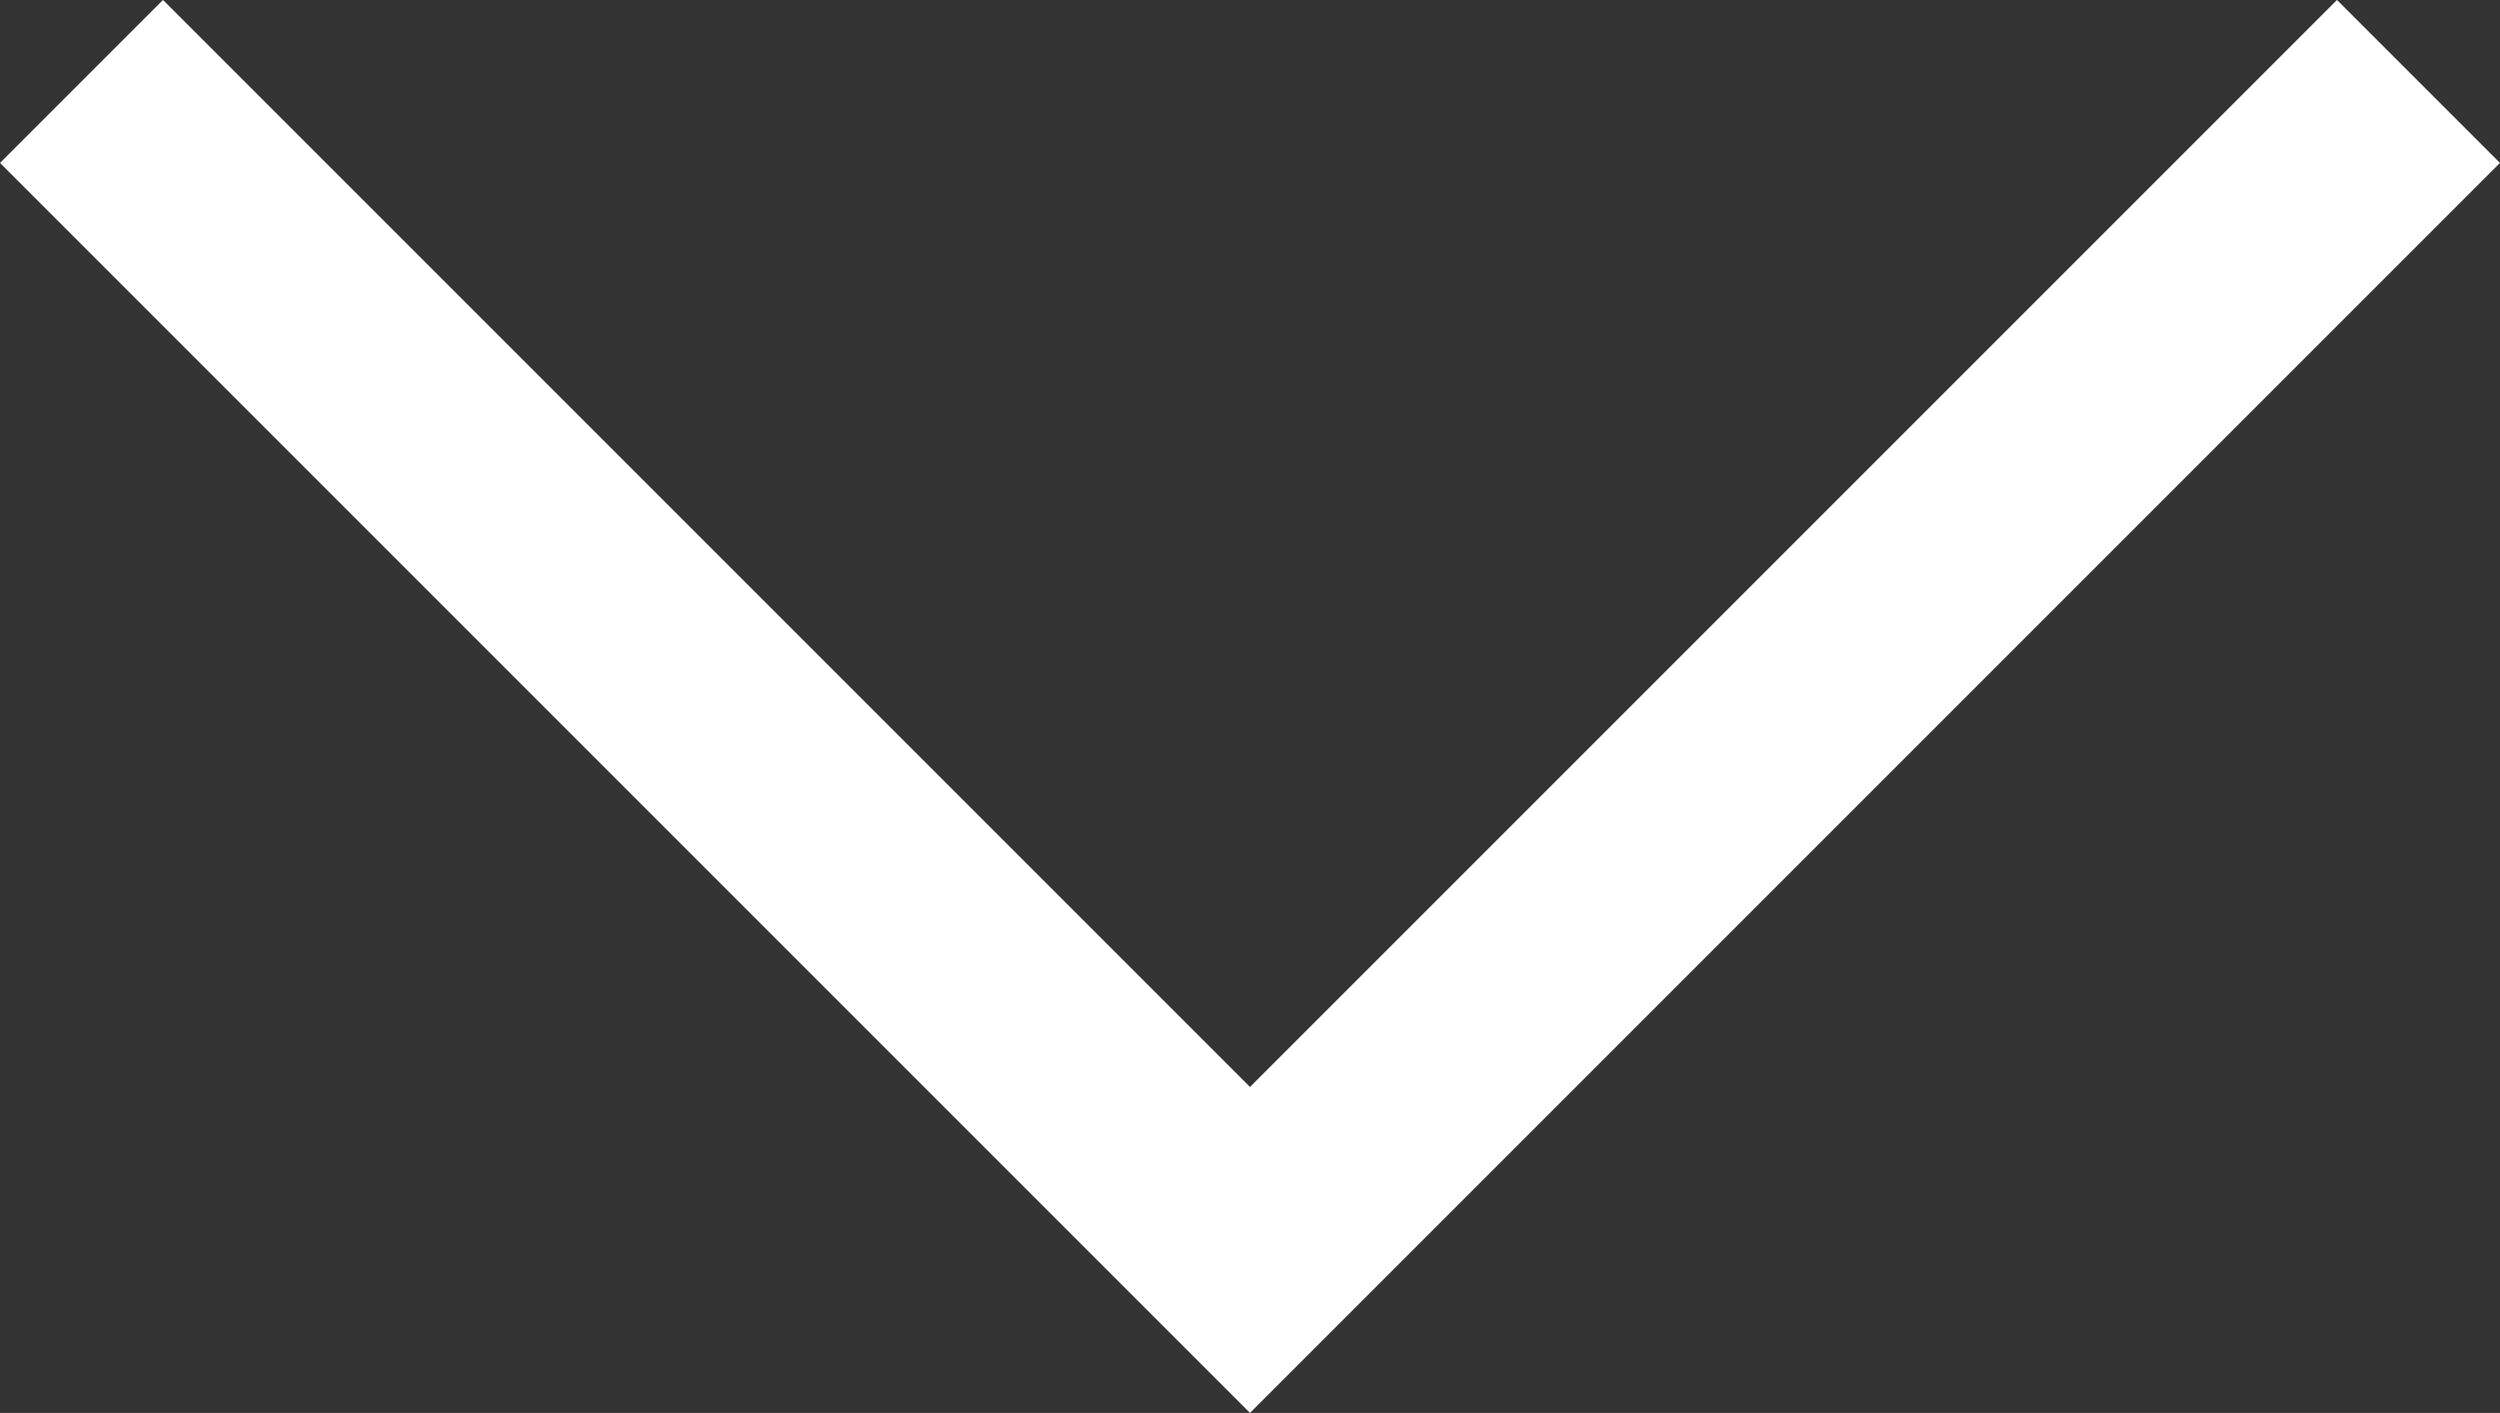 <svg xmlns="http://www.w3.org/2000/svg" width="32.54" height="18.391" viewBox="0 0 32.54 18.391">
  <rect x="0" y="0" width="32.54" height="18.391" fill="#333333" stroke="none"/>
  <path id="Path_18" data-name="Path 18" d="M904,1025.333l15.209,15.209,15.209-15.209" transform="translate(-902.939 -1024.273)" fill="none" stroke="#fff" stroke-width="3"/>
</svg>
